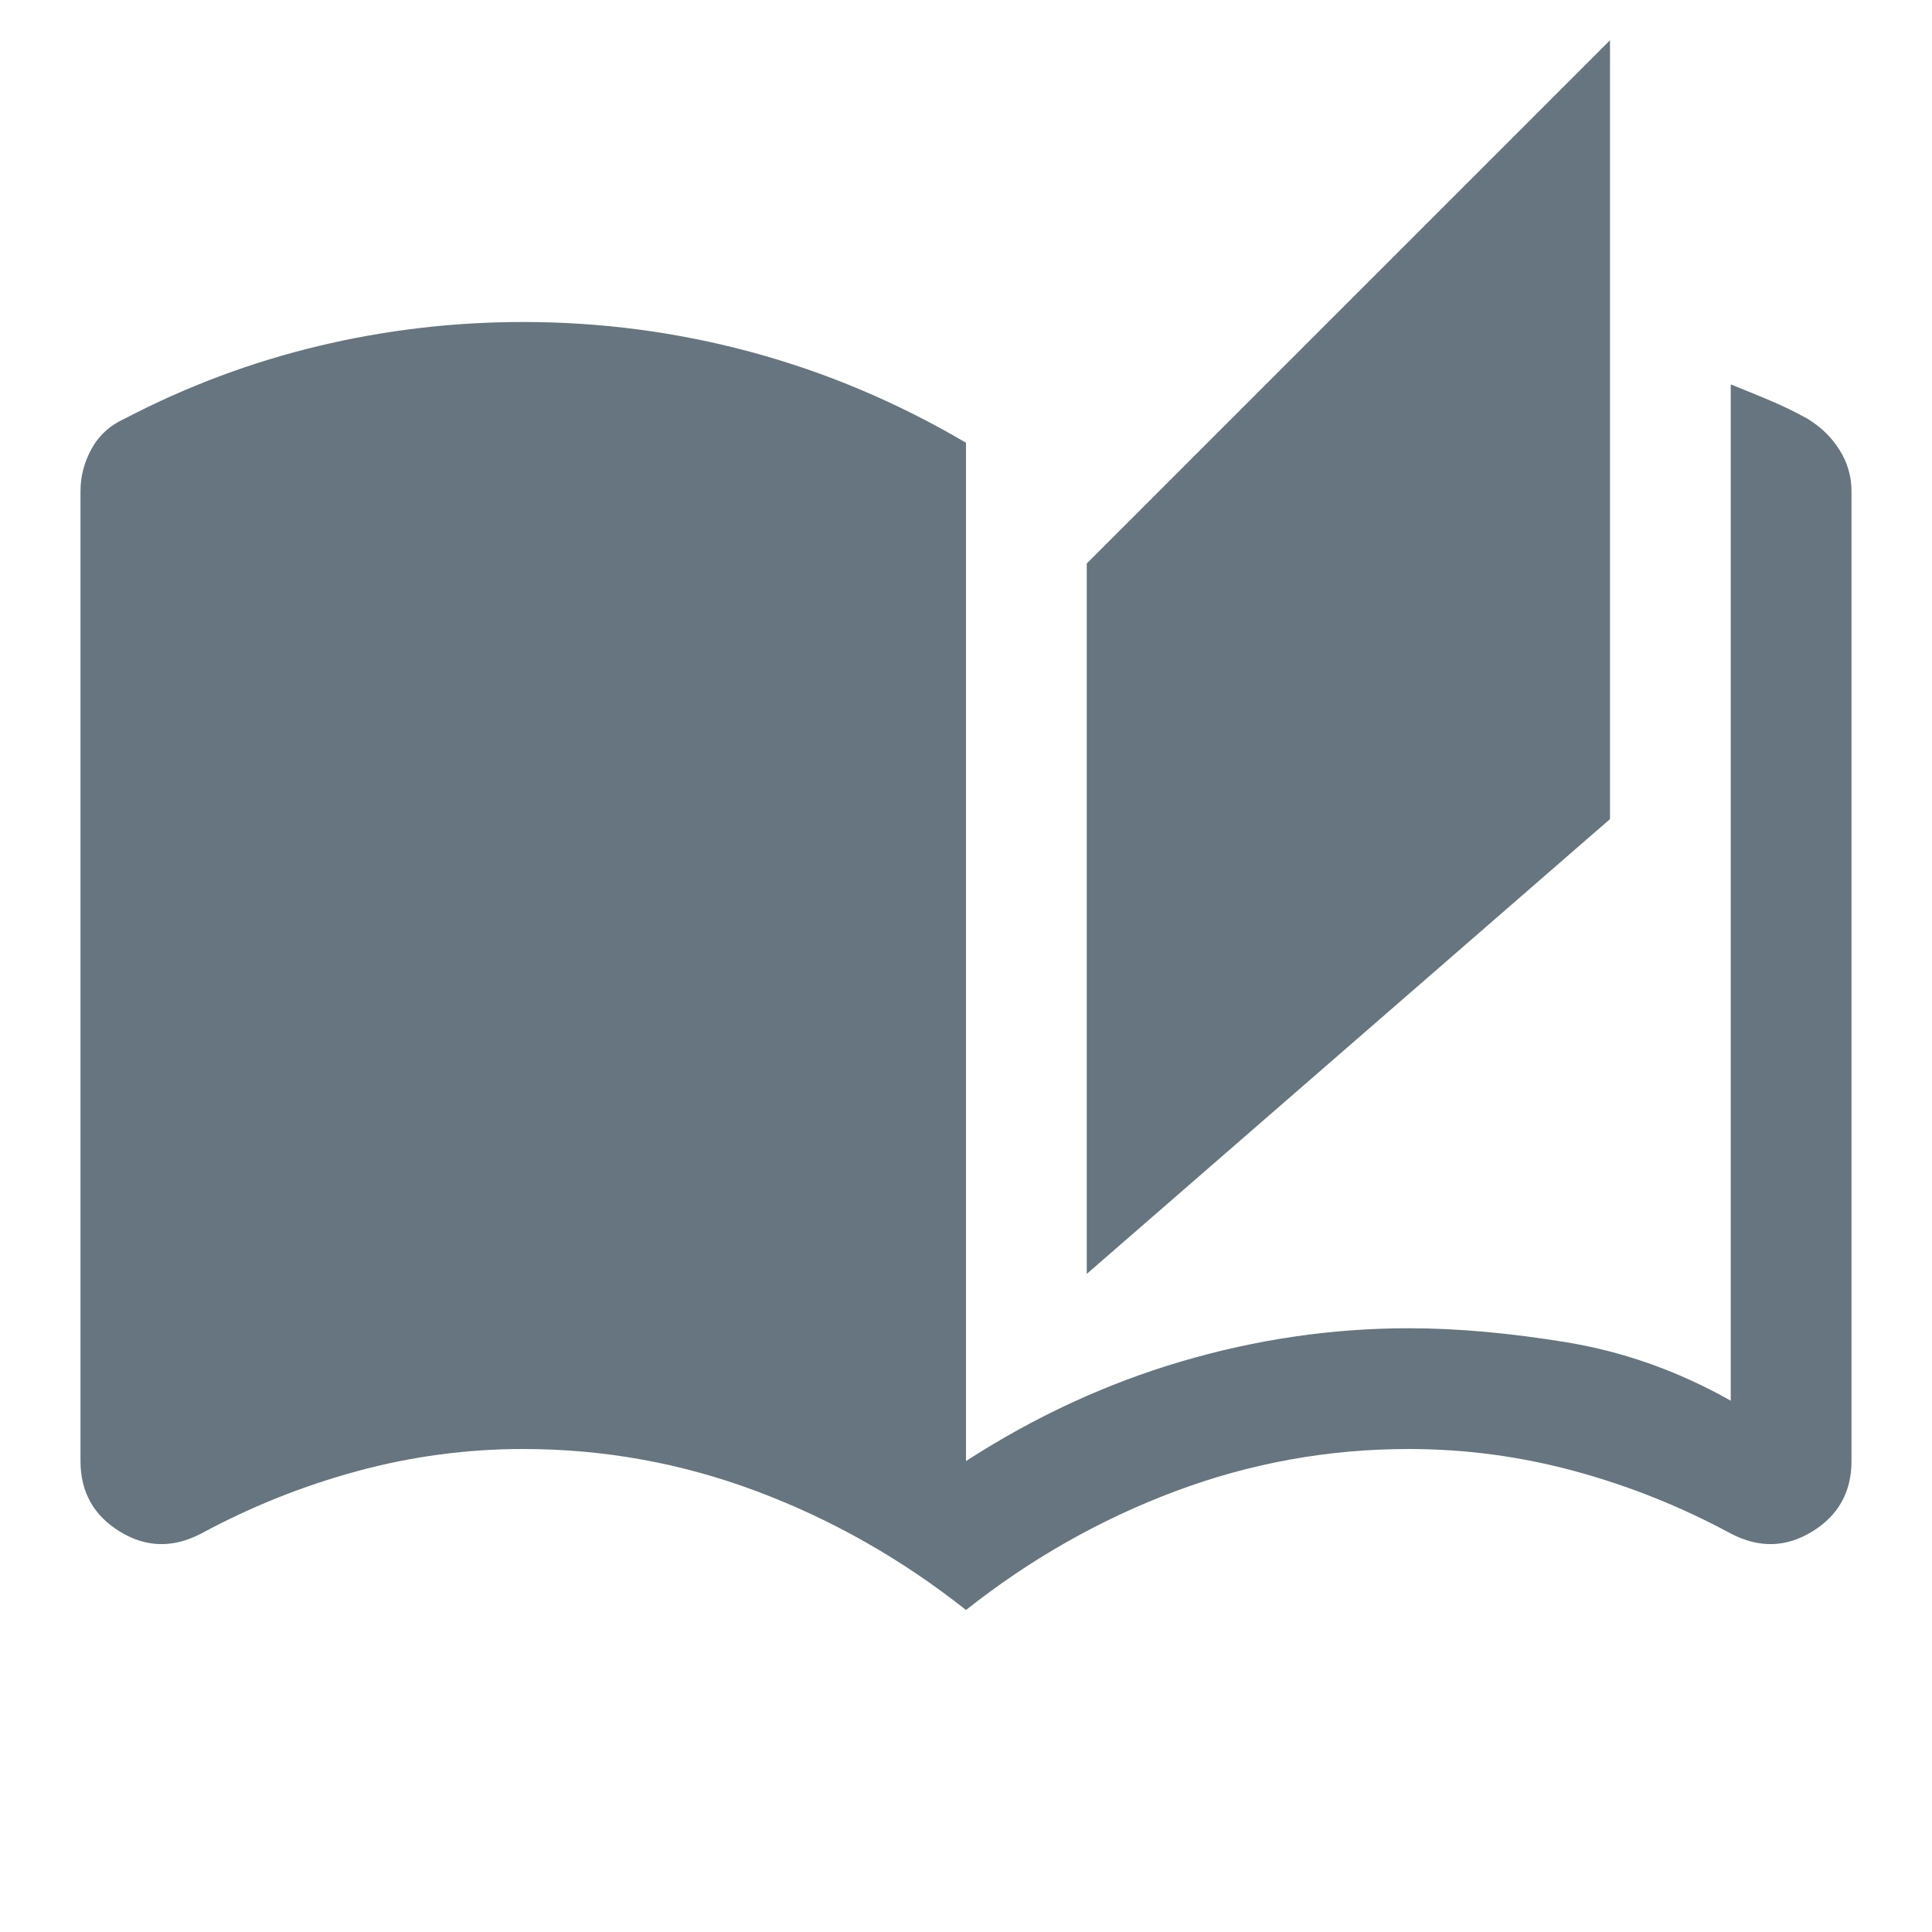 <svg xmlns="http://www.w3.org/2000/svg" height="48" viewBox="0 96 960 960" width="48" fill="#66757f"><path d="M480 896q-48-38-104-59t-116-21q-42 0-82.5 11T100 858q-21 11-40.5-1T40 822V340q0-11 5.5-21T62 304q46-24 96-36t102-12q58 0 113.5 15T480 316v506q51-33 107-49.5T700 756q36 0 78.5 7t81.5 29V287q10 4 19.5 8t18.5 9q10 6 16 15.5t6 20.5v482q0 23-19.5 35t-40.5 1q-37-20-77.5-31T700 816q-60 0-116 21t-104 59Zm60-167V376l260-260v387L540 729Z"/></svg>